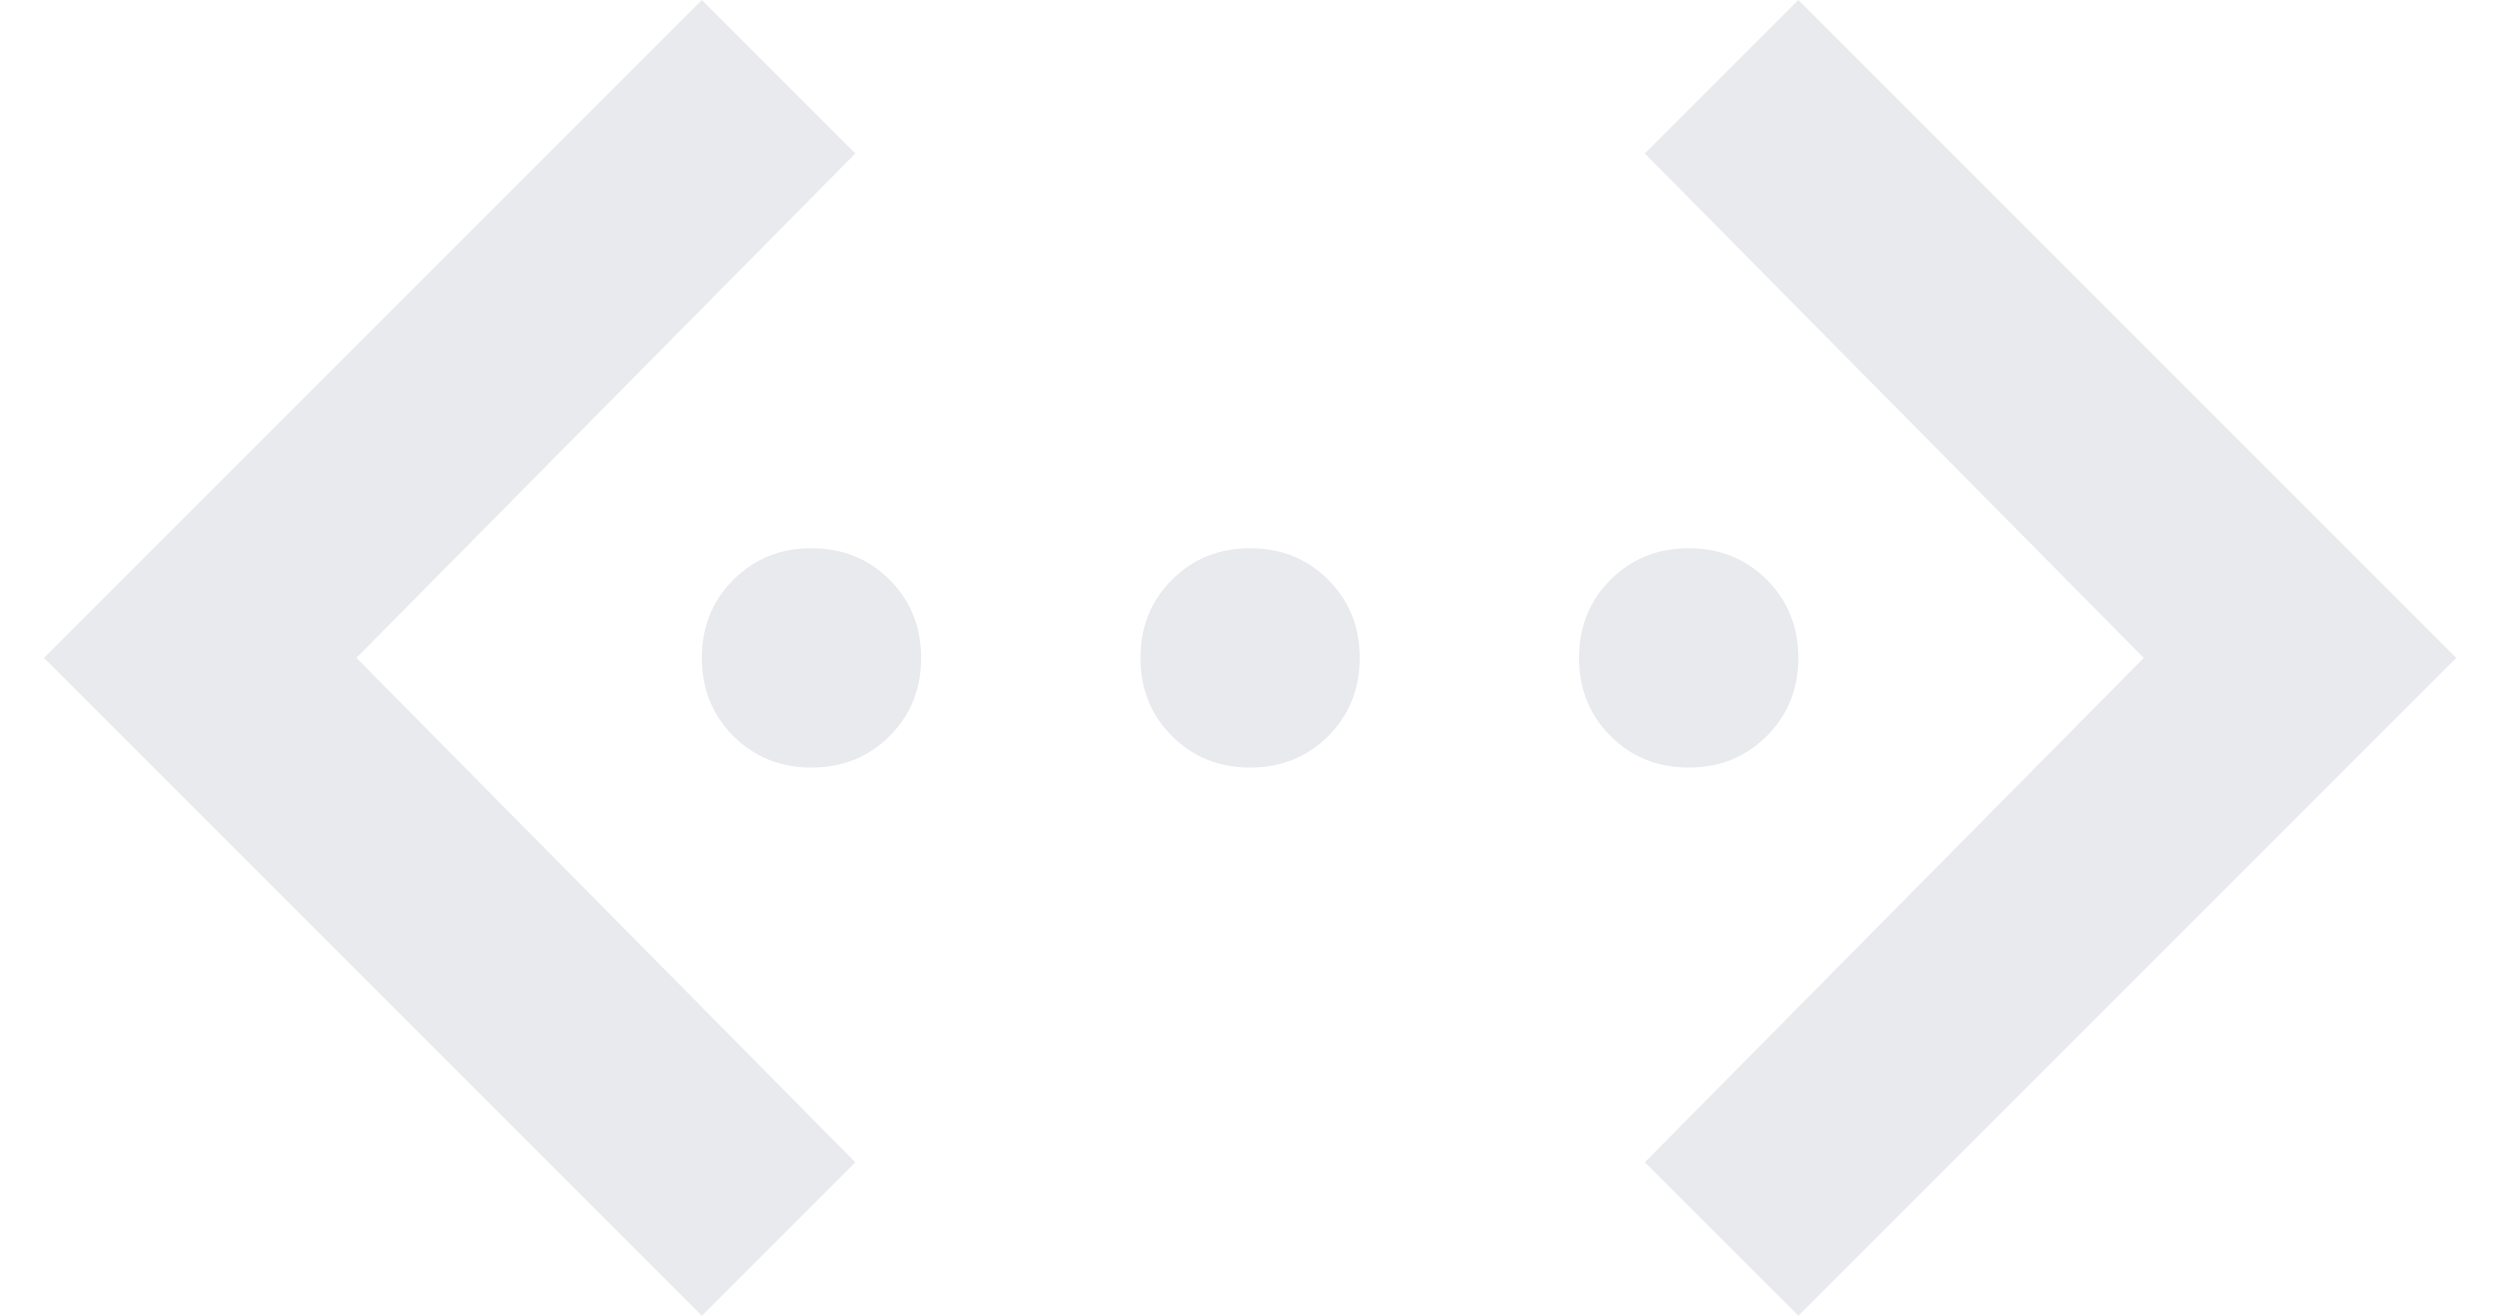 <?xml version="1.0" encoding="UTF-8"?> <svg xmlns="http://www.w3.org/2000/svg" width="38" height="20" viewBox="0 0 38 20" fill="none"><path d="M27.335 20L25.001 17.667L32.585 10L25.001 2.333L27.335 0L37.335 10L27.335 20ZM10.668 20L0.668 10L10.668 0L13.001 2.333L5.418 10L13.001 17.667L10.668 20ZM12.335 11.667C11.862 11.667 11.467 11.507 11.147 11.188C10.828 10.868 10.668 10.472 10.668 10C10.668 9.528 10.828 9.132 11.147 8.812C11.467 8.493 11.862 8.333 12.335 8.333C12.807 8.333 13.203 8.493 13.522 8.812C13.842 9.132 14.001 9.528 14.001 10C14.001 10.472 13.842 10.868 13.522 11.188C13.203 11.507 12.807 11.667 12.335 11.667ZM19.001 11.667C18.529 11.667 18.133 11.507 17.814 11.188C17.494 10.868 17.335 10.472 17.335 10C17.335 9.528 17.494 9.132 17.814 8.812C18.133 8.493 18.529 8.333 19.001 8.333C19.474 8.333 19.869 8.493 20.189 8.812C20.508 9.132 20.668 9.528 20.668 10C20.668 10.472 20.508 10.868 20.189 11.188C19.869 11.507 19.474 11.667 19.001 11.667ZM25.668 11.667C25.196 11.667 24.8 11.507 24.48 11.188C24.161 10.868 24.001 10.472 24.001 10C24.001 9.528 24.161 9.132 24.48 8.812C24.8 8.493 25.196 8.333 25.668 8.333C26.14 8.333 26.536 8.493 26.855 8.812C27.175 9.132 27.335 9.528 27.335 10C27.335 10.472 27.175 10.868 26.855 11.188C26.536 11.507 26.14 11.667 25.668 11.667Z" fill="#E8EAED"></path></svg> 
